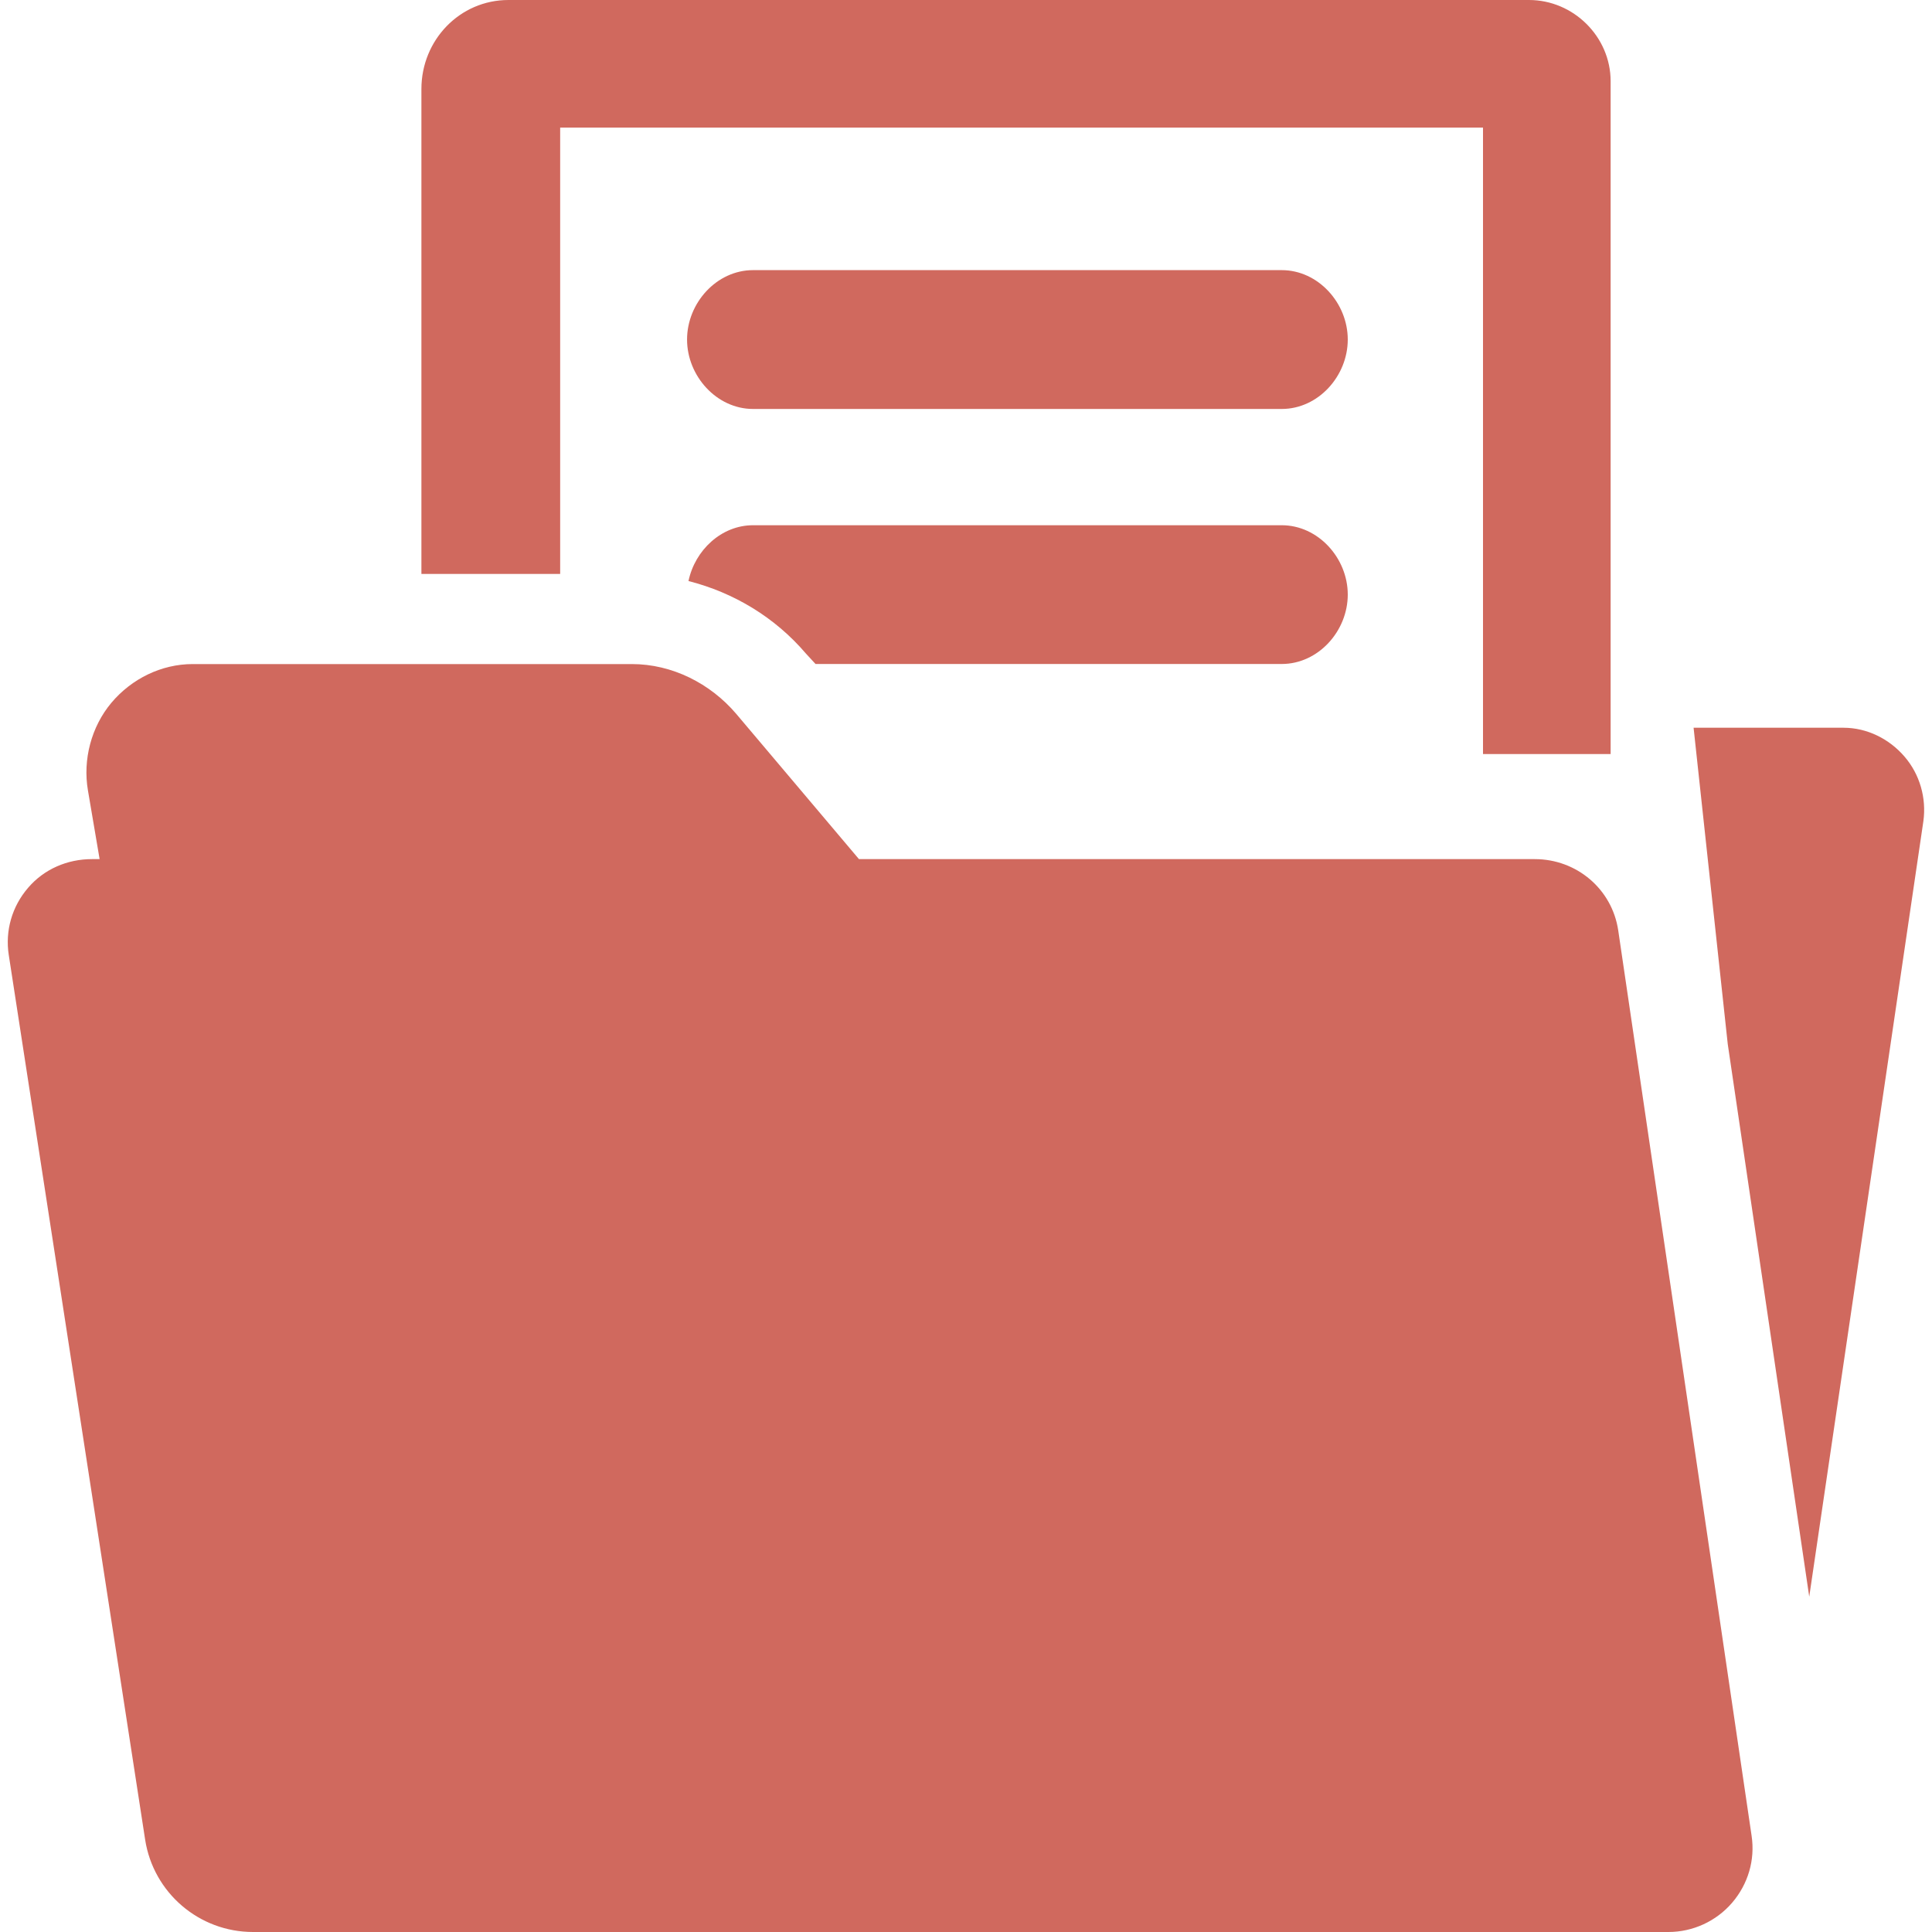 <svg width="50" height="50" viewBox="0 0 50 50" fill="none" xmlns="http://www.w3.org/2000/svg">
<g clip-path="url(#clip0_2585_83972)">
<path d="M41.879 24.075C41.718 23.005 40.8 22.234 39.721 22.234H22.23L19.053 18.474C18.38 17.684 17.392 17.186 16.352 17.186H4.988C4.178 17.186 3.409 17.565 2.885 18.185C2.363 18.807 2.139 19.658 2.276 20.457L2.578 22.234H2.379C1.742 22.234 1.14 22.493 0.728 22.975C0.311 23.458 0.129 24.088 0.227 24.716L3.756 47.609C3.969 48.986 5.155 50 6.548 50H43.177C43.813 50 44.416 49.721 44.827 49.243C45.24 48.761 45.426 48.136 45.331 47.508L41.879 24.075Z" fill="#D0695E"/>
<path d="M33.171 6.991H19.489C18.546 6.991 17.781 7.842 17.781 8.787C17.781 9.732 18.548 10.584 19.489 10.584H33.171C34.117 10.584 34.88 9.732 34.88 8.787C34.88 7.842 34.114 6.991 33.171 6.991Z" fill="#D0695E"/>
<path d="M49.288 19.58C48.895 19.122 48.318 18.834 47.712 18.834H43.83L44.714 27.02L46.823 41.322L49.777 21.251C49.859 20.653 49.685 20.039 49.288 19.58Z" fill="#D0695E"/>
<path d="M14.497 3.302H38.38V19.515H41.683V2.1C41.682 0.95 40.721 0 39.57 0H13.159C11.896 0 10.906 1.04 10.906 2.302V14.854H14.497V3.302Z" fill="#D0695E"/>
<path d="M33.171 13.593H19.489C18.668 13.593 17.984 14.242 17.818 15.037C18.99 15.336 20.055 15.974 20.857 16.914L21.106 17.184H33.171C34.117 17.184 34.88 16.332 34.88 15.388C34.88 14.443 34.114 13.593 33.171 13.593Z" fill="#D0695E"/>
</g>
<defs>
<clipPath id="clip0_2585_83972">
<rect width="50" height="50" fill="white"/>
</clipPath>
</defs>
</svg>
